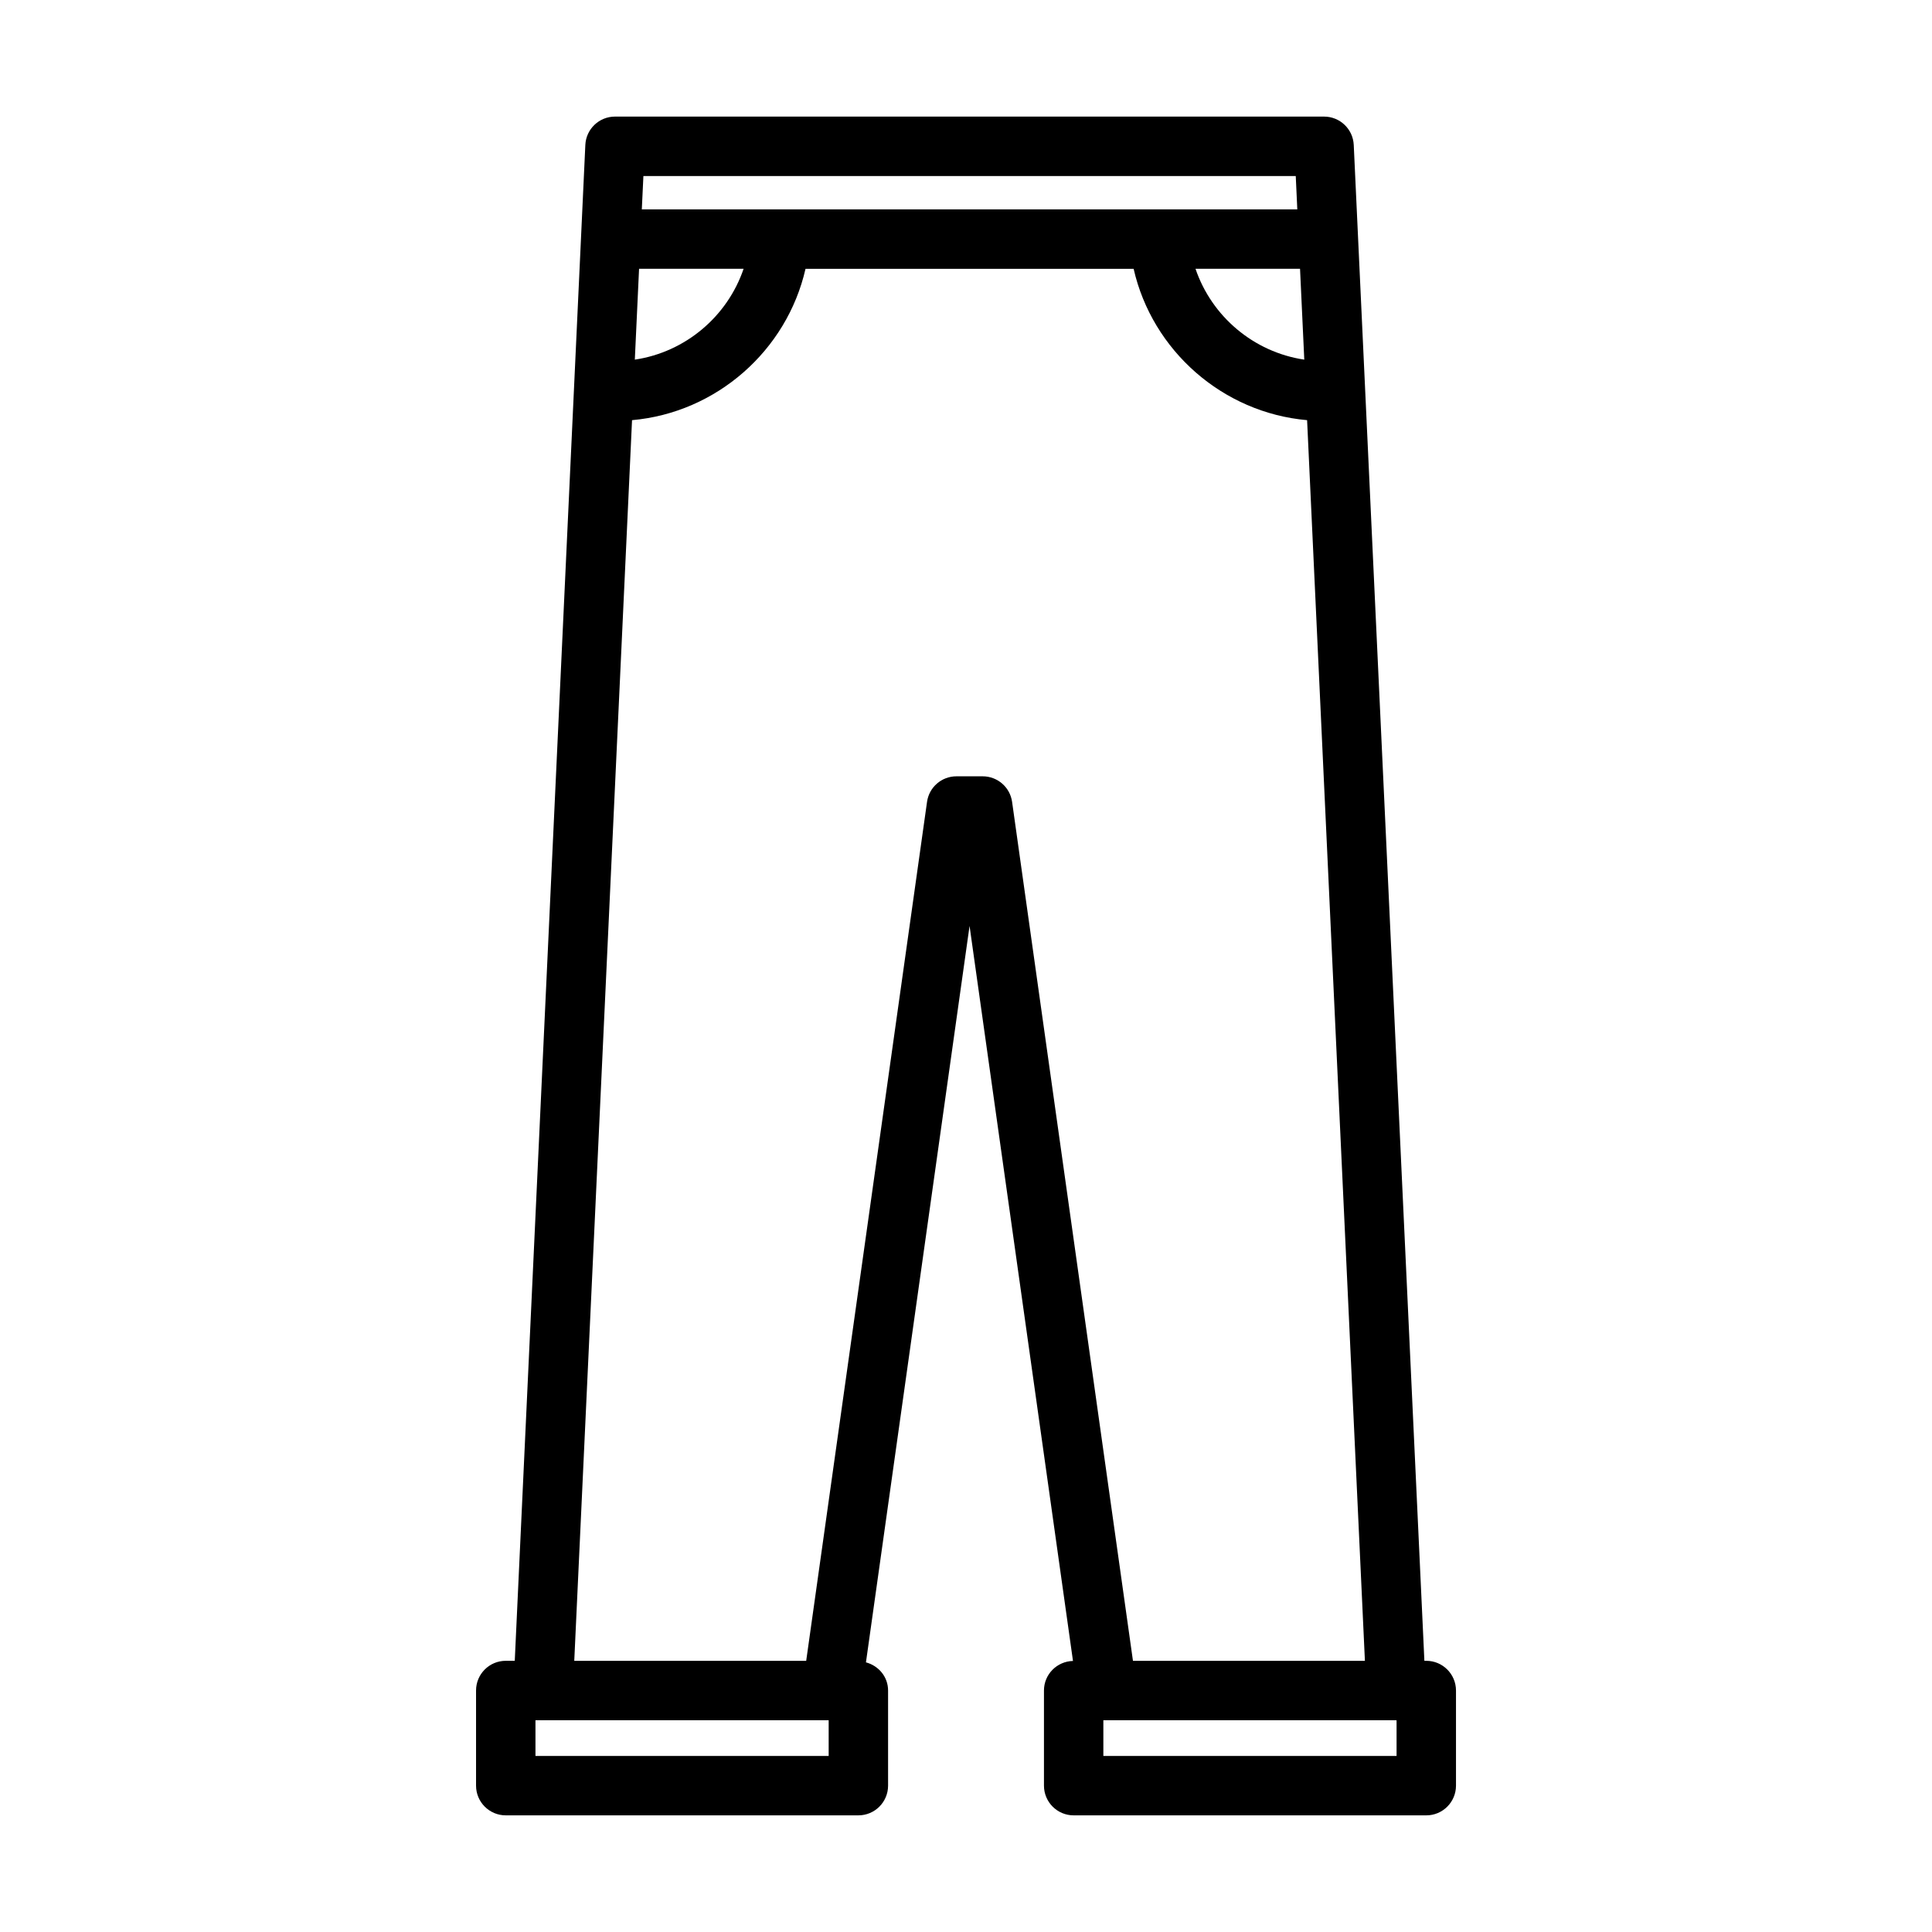 <?xml version="1.0" encoding="UTF-8"?>
<!-- Uploaded to: SVG Repo, www.svgrepo.com, Generator: SVG Repo Mixer Tools -->
<svg fill="#000000" width="800px" height="800px" version="1.1" viewBox="144 144 512 512" xmlns="http://www.w3.org/2000/svg">
 <path d="m521.98 584.13h-0.504l-18.719-401.72c-0.195-4.203-3.66-7.512-7.863-7.512h-187.91c-4.203 0-7.668 3.305-7.863 7.512l-18.703 401.72h-2.387c-4.344 0-7.871 3.527-7.871 7.871v25.215c0 4.344 3.527 7.871 7.871 7.871h93.449c4.344 0 7.871-3.527 7.871-7.871v-25.215c0-3.629-2.512-6.559-5.863-7.461l27.457-195.16 27.41 194.79c-4.258 0.102-7.691 3.551-7.691 7.832v25.215c0 4.344 3.527 7.871 7.871 7.871h93.449c4.344 0 7.871-3.527 7.871-7.871v-25.215c-0.008-4.352-3.535-7.871-7.879-7.871zm-32.332-344.82c-13.406-2-24.527-11.43-28.828-24.082h27.703zm-175.14-48.66h172.88l0.41 8.832h-173.71zm-1.148 24.578h27.703c-4.297 12.641-15.414 22.082-28.828 24.082zm50.246 394.12h-77.703v-9.469h1.605c0.023 0 0.039 0.016 0.062 0.016 0.031 0 0.062-0.016 0.102-0.016h75.934zm48.609-252.84c-0.543-3.891-3.871-6.777-7.793-6.777h-6.957c-3.93 0-7.25 2.891-7.793 6.777l-32.023 227.63h-61.465l15.312-328.79c22.371-1.969 41.035-18.438 45.973-40.109h86.953c4.938 21.672 23.602 38.141 45.973 40.109l15.32 328.79h-61.469zm101.89 252.84h-77.703v-9.469h77.43c0.039 0 0.078 0.023 0.117 0.023h0.156z"/>
</svg>
